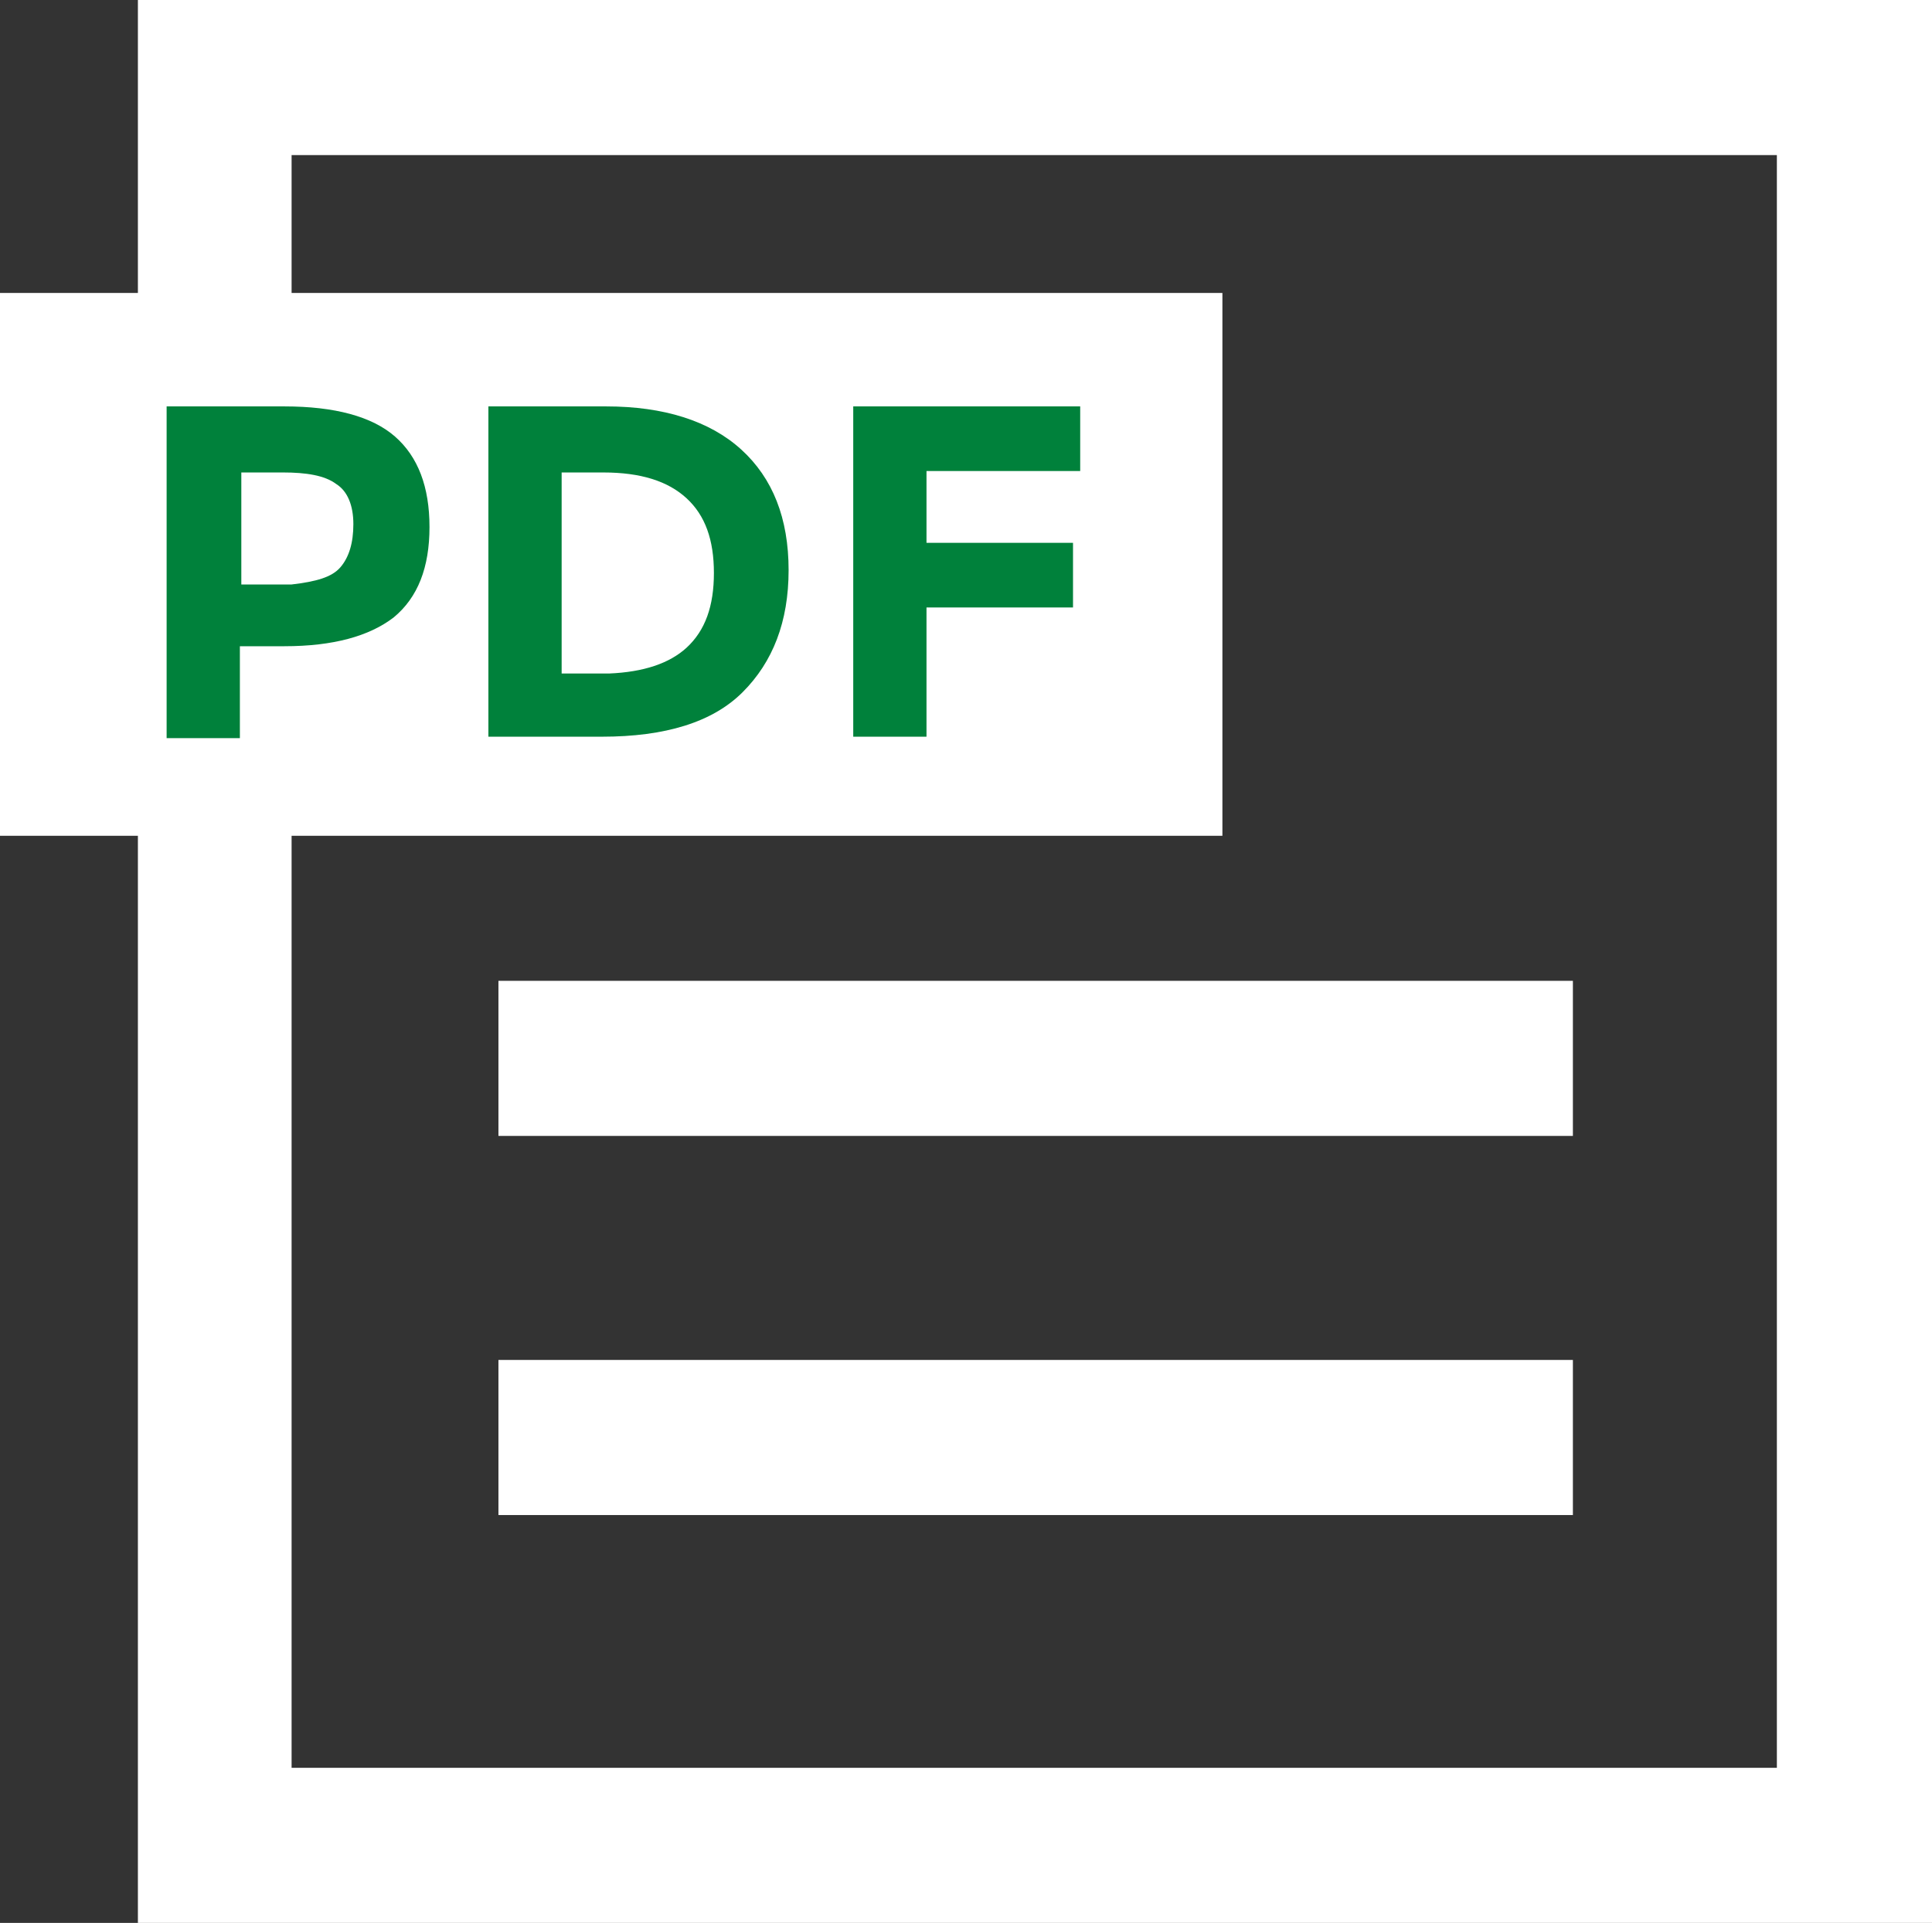 <?xml version="1.0" encoding="utf-8"?>
<!-- Generator: Adobe Illustrator 24.3.0, SVG Export Plug-In . SVG Version: 6.00 Build 0)  -->
<svg version="1.1" id="編集モード" xmlns="http://www.w3.org/2000/svg" xmlns:xlink="http://www.w3.org/1999/xlink" x="0px"
	 y="0px" viewBox="0 0 134.5 133.9" style="enable-background:new 0 0 134.5 133.9;" xml:space="preserve">
<rect x="0" y="0" width="134.5" height="133.9" fill="#333333" stroke="none"/>
<style type="text/css">
	.st0{fill:#FFFFFF;}
	.st1{fill:#00813B;}
</style>
<g>
	<g>
		<path class="st0" d="M134.5,133.9H9.6V0h125v133.9H134.5z M20.3,123.1h103.4V10.8H20.3V123.1z"/>
	</g>
	<g>
		<rect x="34.7" y="68.3" class="st0" width="74.8" height="10.8"/>
	</g>
	<g>
		<rect x="34.7" y="94.7" class="st0" width="74.8" height="10.8"/>
	</g>
	<g>
		<g>
			<polygon class="st0" points="85.1,58.2 0,58.2 0,58.2 0,20.4 0,20.4 85.1,20.4 			"/>
		</g>
		<g>
			<g>
				<path class="st1" d="M27.5,30.4c1.6,1.4,2.4,3.5,2.4,6.3s-0.8,4.9-2.5,6.3c-1.7,1.3-4.2,2-7.6,2h-3.1v6.4h-5.1V28.3h8.2
					C23.3,28.3,25.9,29,27.5,30.4z M23.7,39.5c0.6-0.7,0.9-1.7,0.9-3s-0.4-2.3-1.2-2.8c-0.8-0.6-2.1-0.8-3.7-0.8h-2.9v7.8h3.5
					C22,40.5,23.1,40.2,23.7,39.5z"/>
			</g>
			<g>
				<path class="st1" d="M51.6,31.3c2.2,2,3.3,4.8,3.3,8.4s-1.1,6.4-3.2,8.5c-2.1,2.1-5.4,3.1-9.8,3.1H34v-23h8.2
					C46.2,28.3,49.4,29.3,51.6,31.3z M47.8,45.1c1.3-1.2,1.9-2.9,1.9-5.2s-0.6-4-1.9-5.2c-1.3-1.2-3.2-1.8-5.8-1.8h-2.9v14h3.3
					C44.8,46.8,46.6,46.2,47.8,45.1z"/>
			</g>
			<g>
				<path class="st1" d="M75.2,28.3v4.5H64.5v5h10.2v4.5H64.5v9h-5.1v-23H75.2z"/>
			</g>
		</g>
	</g>
</g>
</svg>

